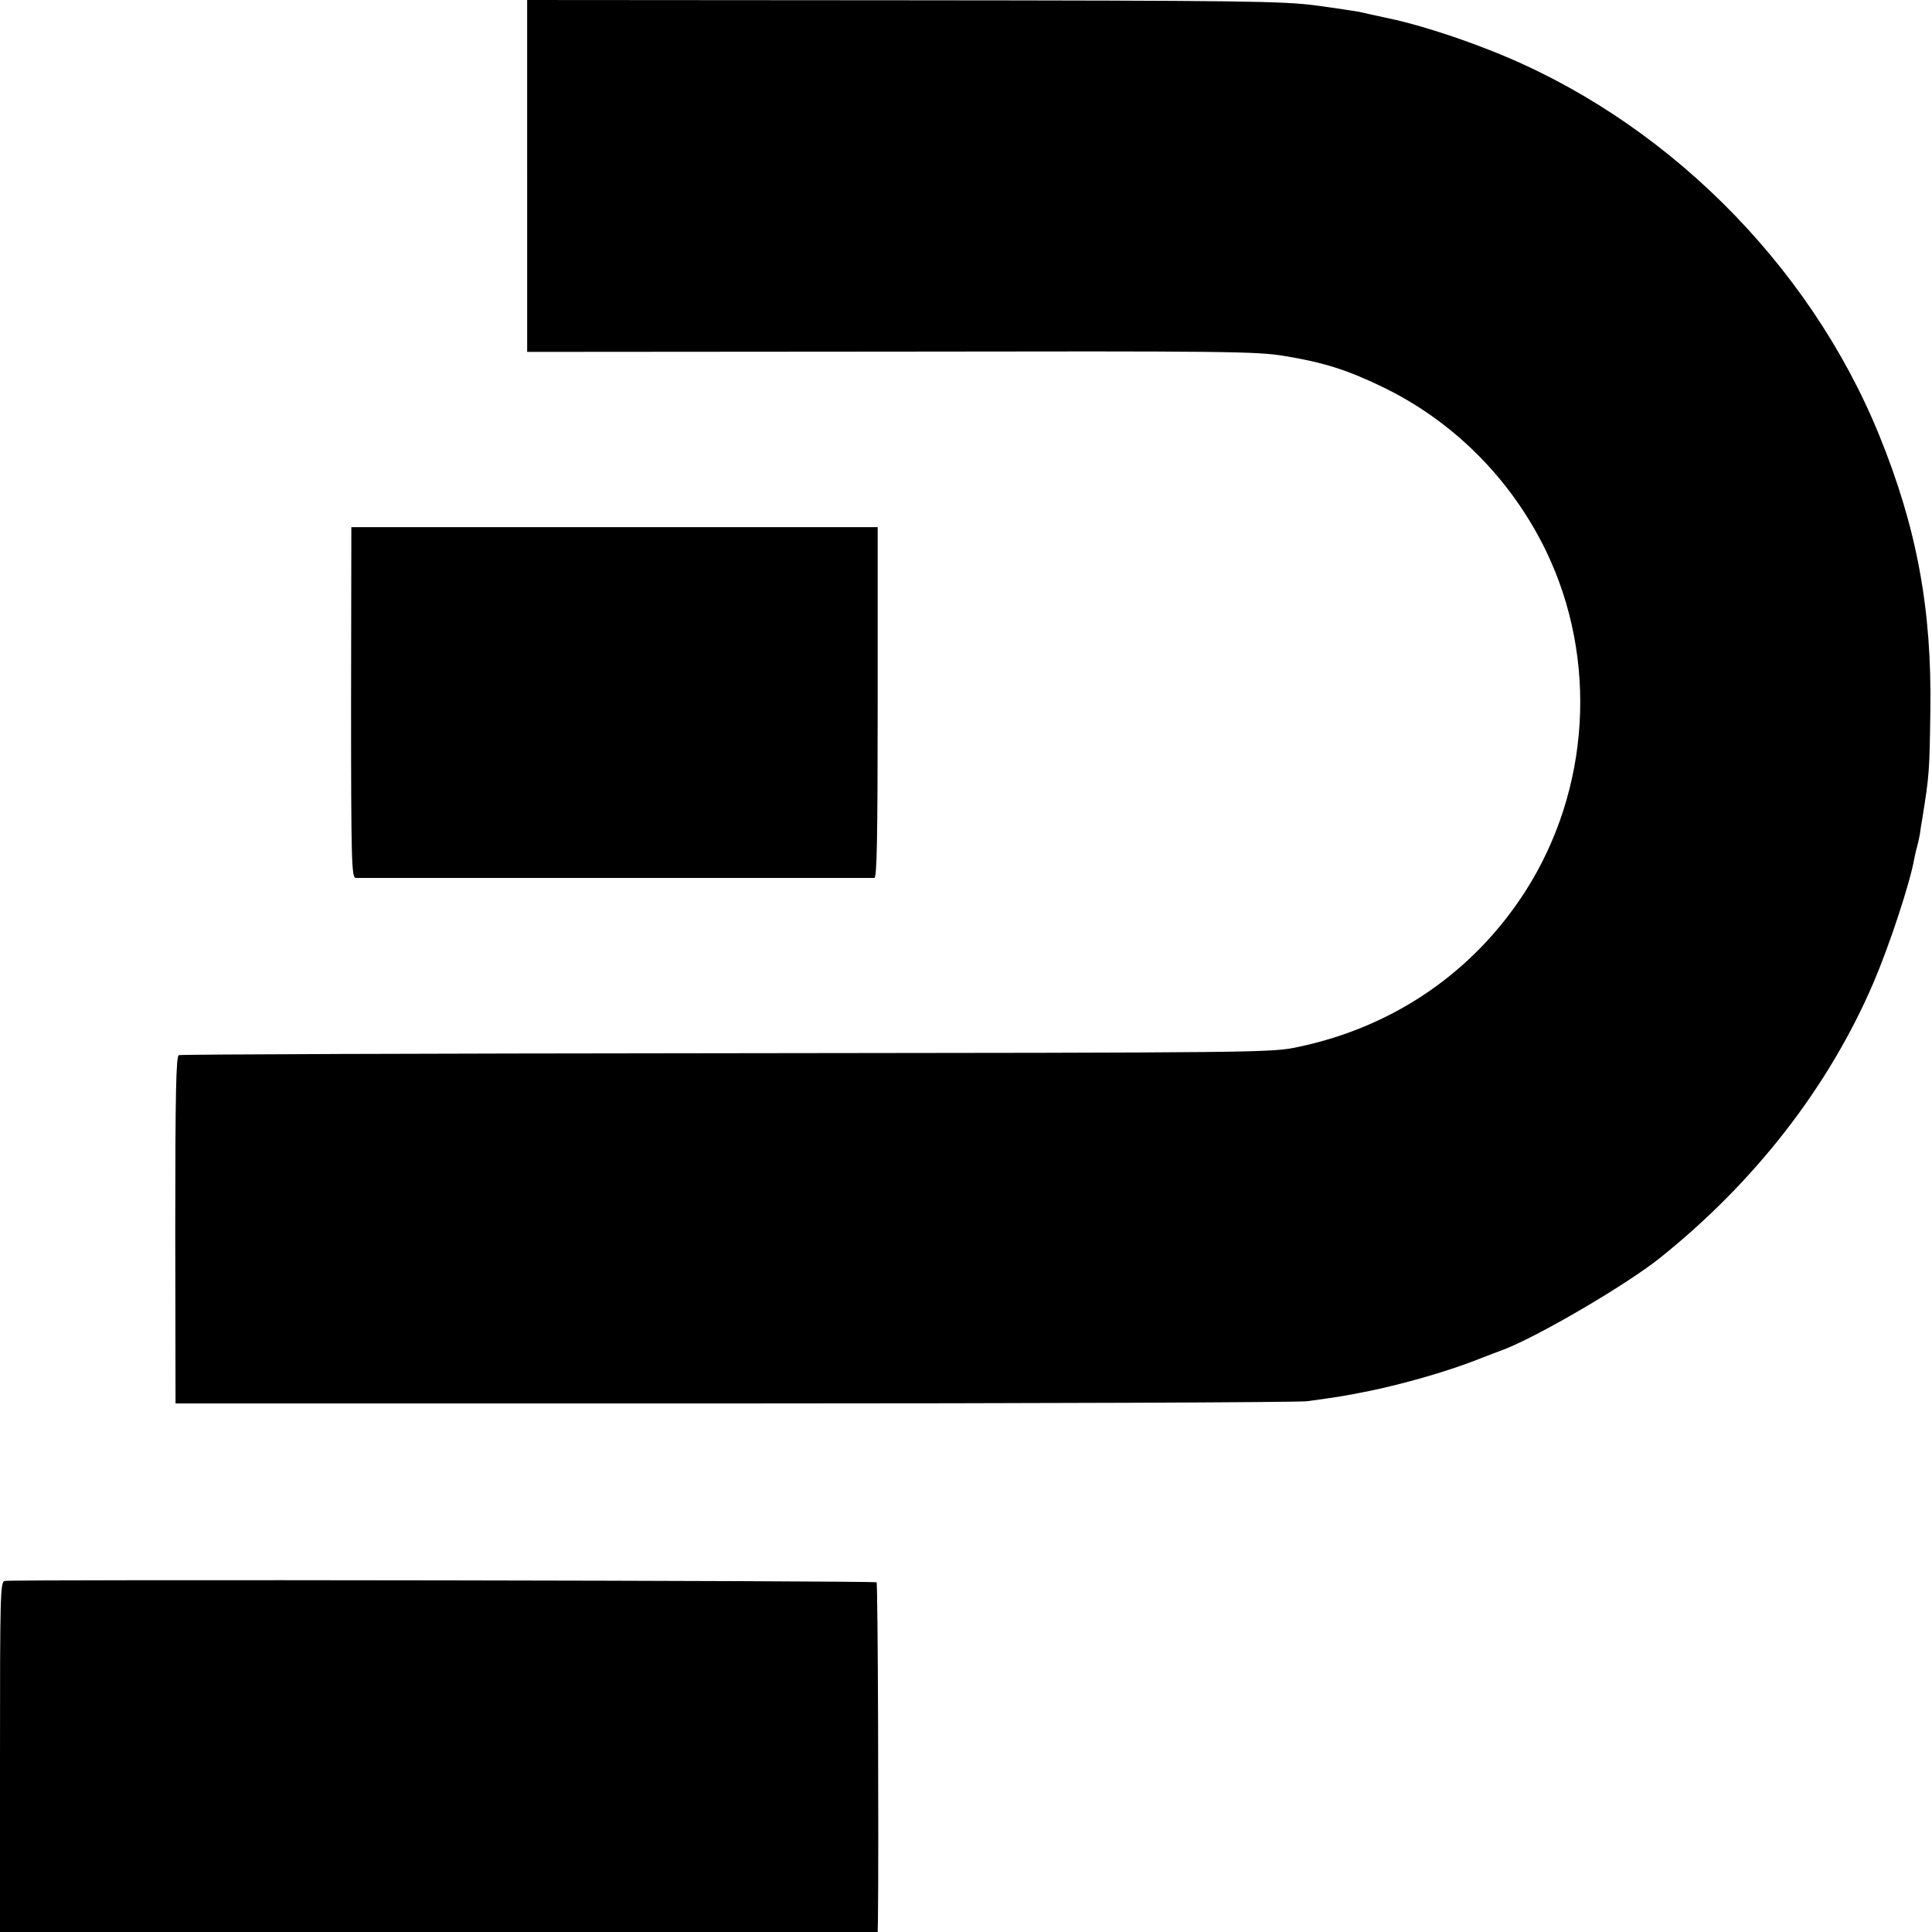 <?xml version="1.0" standalone="no"?>
<!DOCTYPE svg PUBLIC "-//W3C//DTD SVG 20010904//EN"
 "http://www.w3.org/TR/2001/REC-SVG-20010904/DTD/svg10.dtd">
<svg version="1.0" xmlns="http://www.w3.org/2000/svg"
 width="700pt" height="700pt" viewBox="0 0 700 700"
 preserveAspectRatio="xMidYMid meet">
<g transform="translate(0,700) scale(0.1,-0.1)"
fill="#000000" stroke="none">
<path d="M1910 6363 l0 -638 1318 1 c1226 2 1325 1 1427 -16 140 -23 225 -50
350 -110 259 -124 469 -334 596 -595 190 -393 161 -868 -76 -1237 -188 -291
-475 -488 -820 -561 -100 -21 -104 -21 -2072 -23 -1085 -1 -1978 -4 -1985 -7
-10 -3 -13 -135 -13 -633 l1 -629 2019 0 c1111 0 2047 4 2080 8 116 16 131 18
230 38 121 25 274 69 375 108 41 16 91 35 110 42 128 50 441 233 564 331 345
276 613 621 775 1000 58 136 132 361 147 448 3 14 7 33 10 42 3 10 7 30 10 45
2 16 6 42 9 58 25 155 26 170 29 385 6 371 -48 666 -186 1005 -255 625 -786
1150 -1412 1394 -132 52 -276 97 -376 117 -41 9 -84 18 -95 21 -11 2 -81 13
-155 23 -124 16 -251 18 -1497 19 l-1363 1 0 -637z"/>
<path d="M1272 4455 c0 -580 2 -635 17 -636 21 0 1862 0 1879 0 9 1 12 135 12
636 l0 635 -954 0 -953 0 -1 -635z"/>
<path d="M17 1272 c-16 -3 -17 -52 -17 -638 l0 -634 1590 0 1590 0 1 48 c3
259 0 1214 -5 1219 -5 6 -3129 11 -3159 5z"/>
</g>
</svg>
